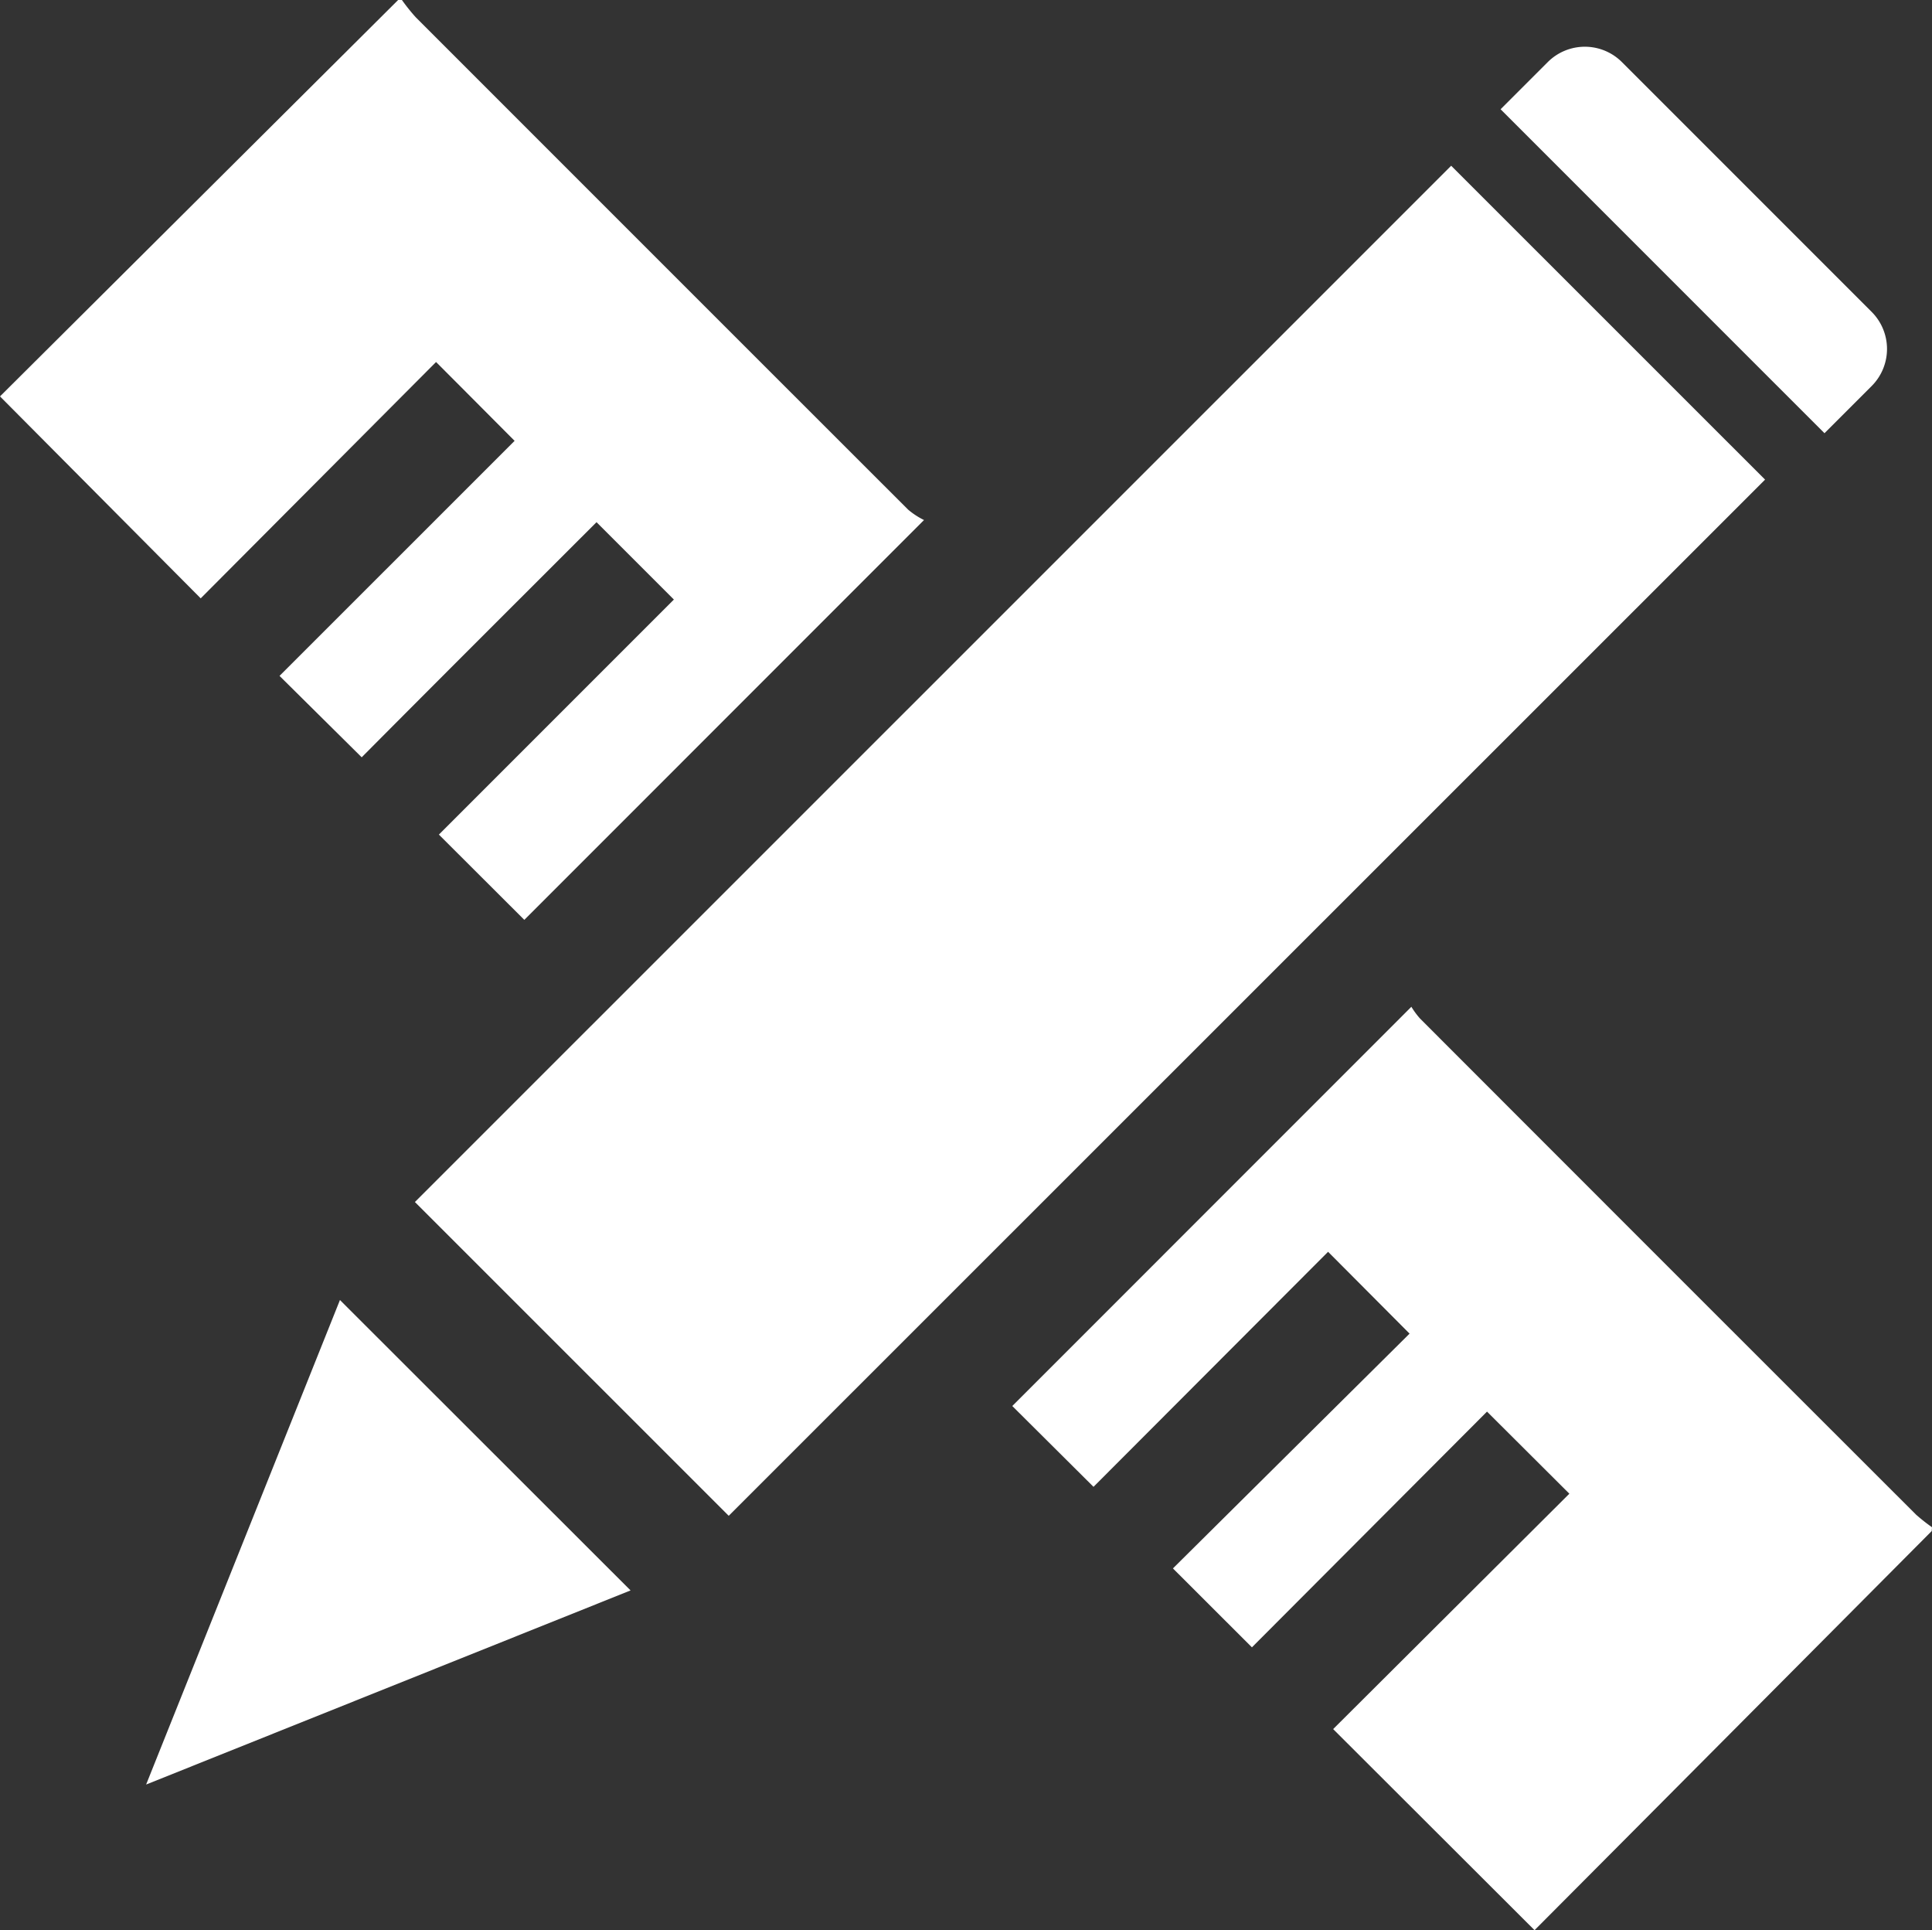 <svg xmlns="http://www.w3.org/2000/svg" viewBox="0 0 224.77 224.52">
    <rect x="0" y="0" width="224.77" height="224.52" fill="#333333" stroke="none"/>
    <defs>
        <style>
            .cls-1{fill:#fff;}
        </style>
    </defs>
    <g id="Camada_2">
        <g id="Camada_1-2">
            <path class="cls-1" d="M46.32,0,0,46.11,23.35,69.6,50.73,42.11c3.17,3.17,6.15,6.17,9.14,9.17L32.52,78.62l9.56,9.47c8.94-9,18.17-18.2,27.32-27.35l9,9L51.06,97.08,61,107l46.5-46.51a8.89,8.89,0,0,1-1.85-1.21Q77,30.65,48.36,2a22.1,22.1,0,0,1-1.6-2Z"/>
            <path class="cls-1" d="M224.77,177.65a21.47,21.47,0,0,1-1.83-1.44q-28.89-28.86-57.74-57.74a9.34,9.34,0,0,1-1-1.36l-46.43,46.44,9.45,9.4,27.29-27.34,9.48,9.52-27.53,27.31,9.19,9.18L173,164.2l9.58,9.55-27.48,27.38,23.43,23.39c15.29-15.35,30.75-30.89,46.21-46.43Z"/>
            <path class="cls-1" d="M168.83,19.28l36.52,36.51L84.78,176.32l-36.51-36.5Z"/>
            <path class="cls-1" d="M17,207.58c7.72-19.28,15.16-37.89,22.55-56.36L73.36,185Z"/>
            <path class="cls-1" d="M191.4,0h7.76a6.1,6.1,0,0,1,6.1,6.1V47.19a6.1,6.1,0,0,1-6.1,6.1H191.4a0,0,0,0,1,0,0V0A0,0,0,0,1,191.4,0Z" transform="translate(39.24 148.05) rotate(-45)"/>
        </g>
    </g>
</svg>